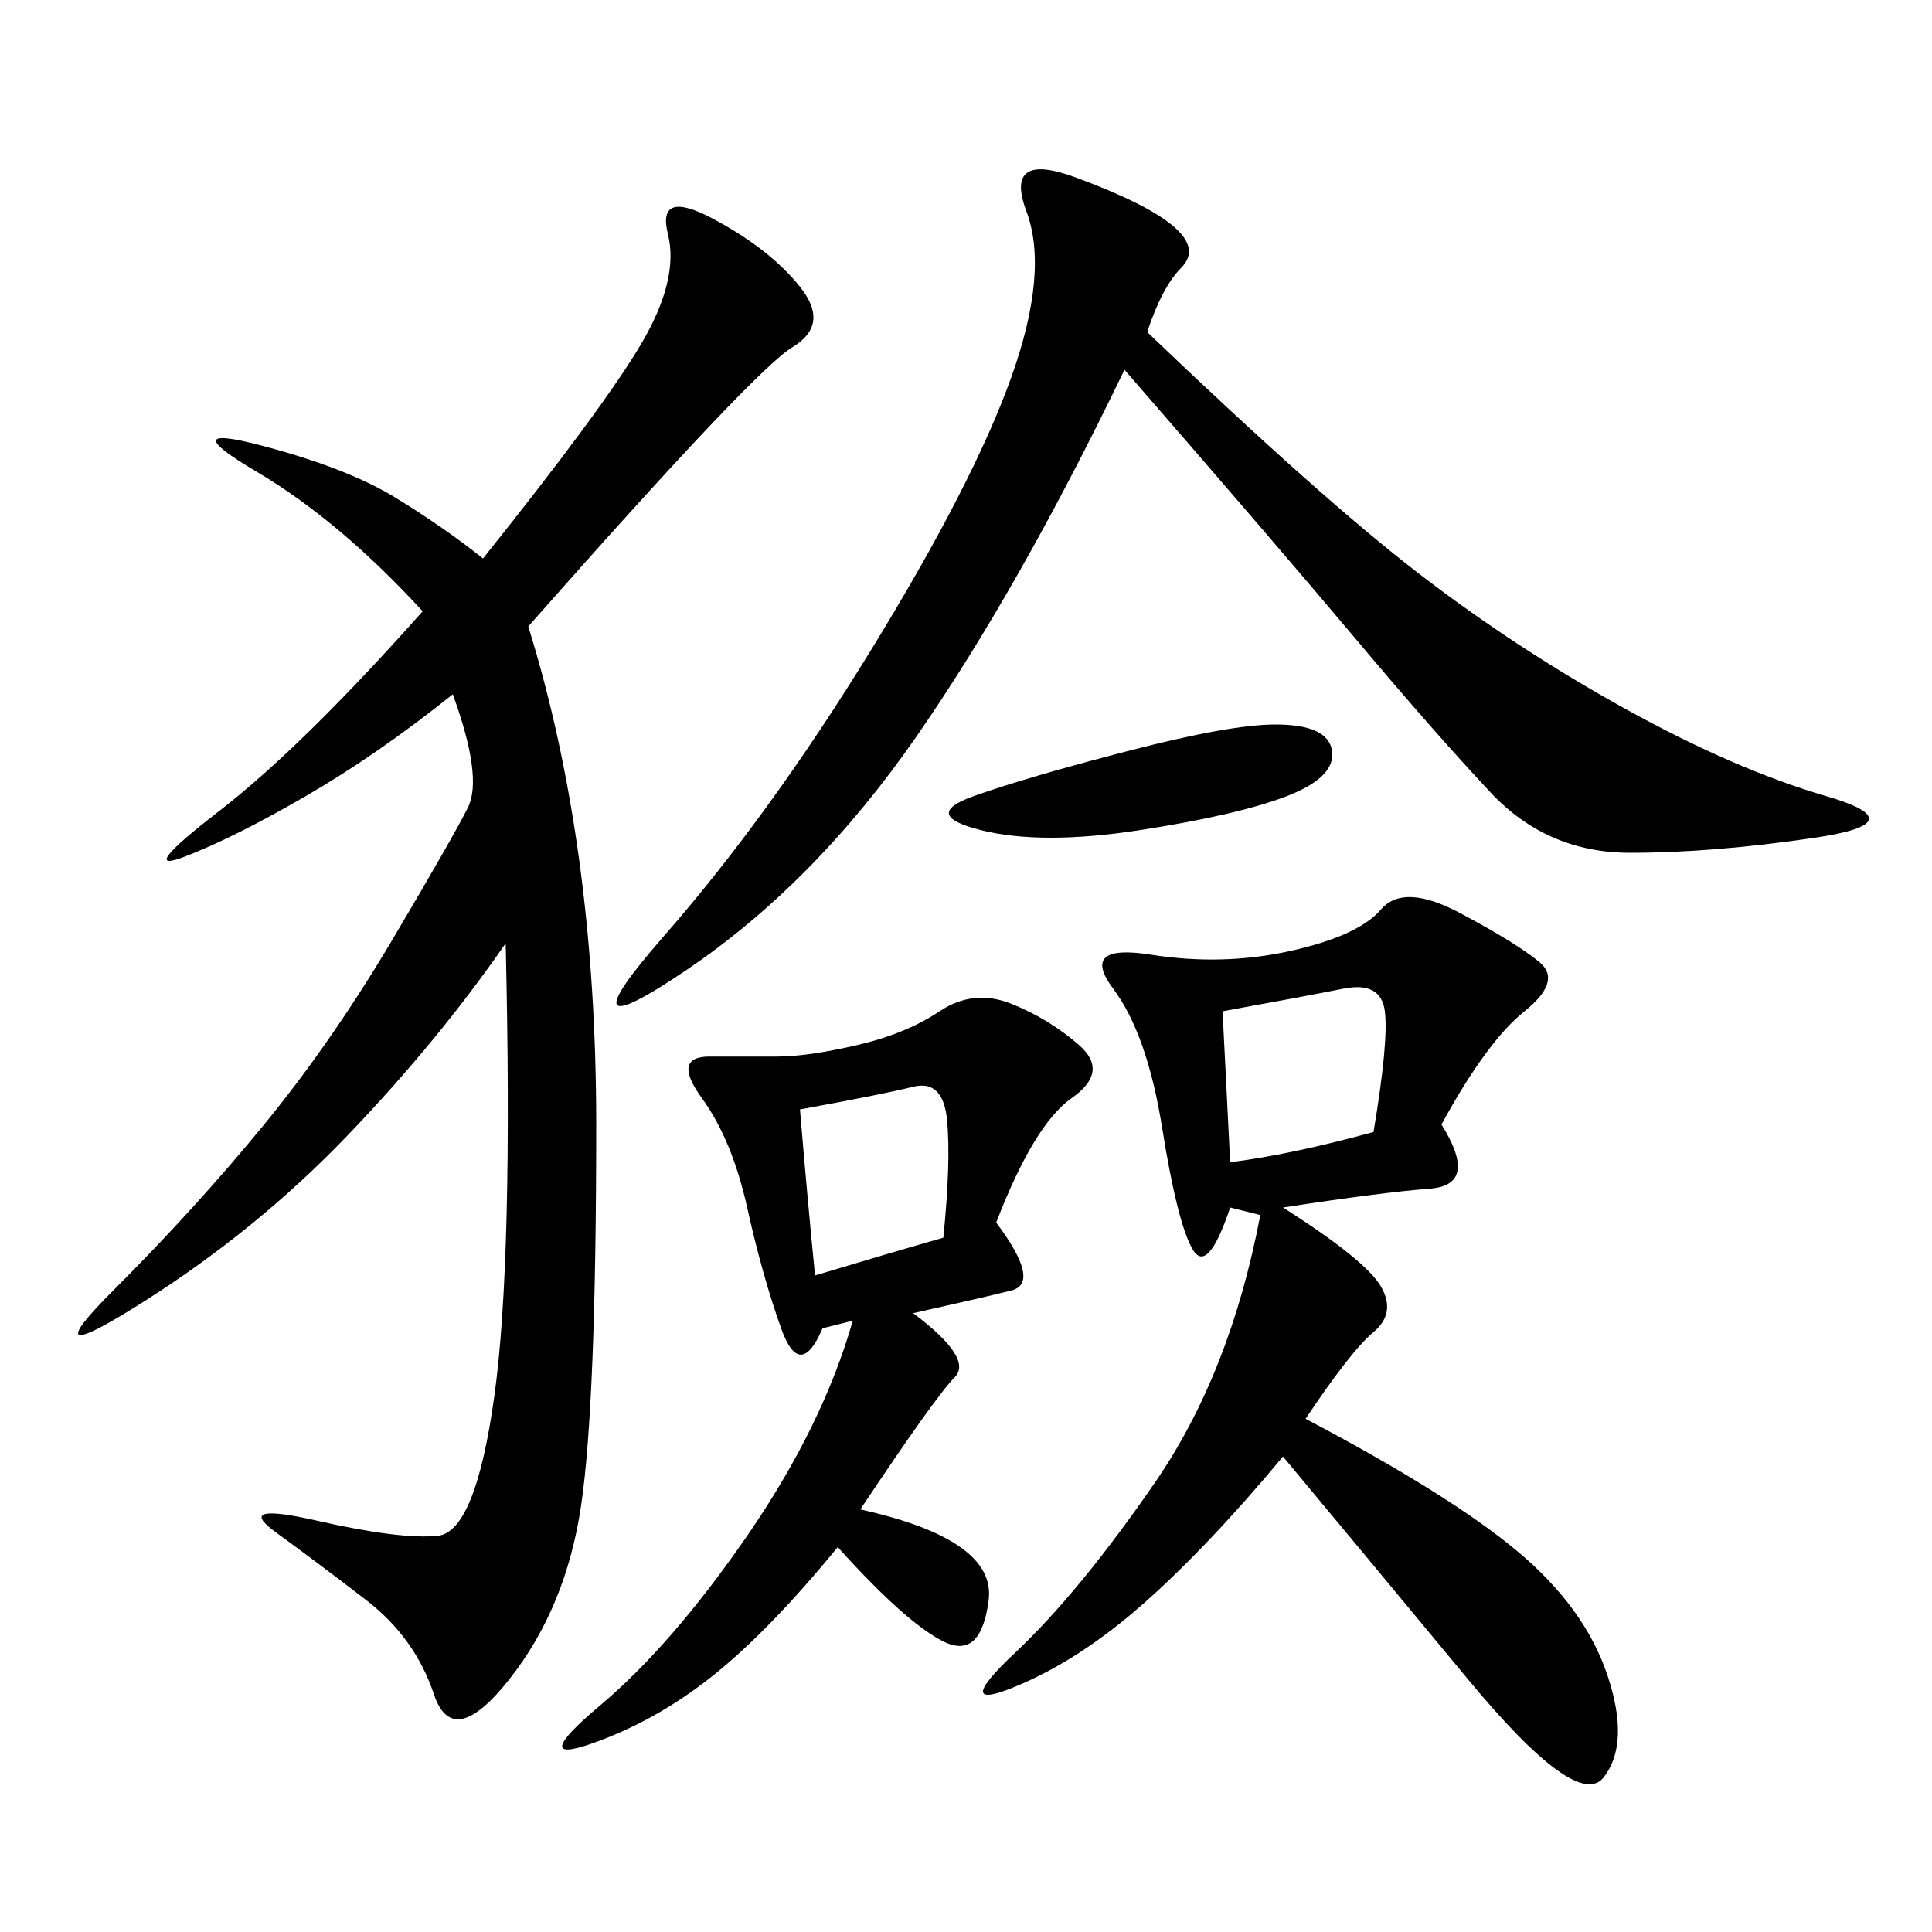 <svg xmlns="http://www.w3.org/2000/svg" xmlns:xlink="http://www.w3.org/1999/xlink" width="300" height="300"><path d="M82.03 97.27Q92.58 131.25 92.58 174.61L92.58 174.61Q92.58 217.97 90.23 233.79Q87.89 249.61 79.10 260.74Q70.31 271.88 67.38 263.09Q64.45 254.30 56.84 248.44Q49.22 242.58 42.77 237.89Q36.33 233.20 49.22 236.13Q62.11 239.06 67.97 238.48Q73.83 237.89 76.76 216.80Q79.69 195.70 78.52 146.48L78.52 146.48Q67.97 161.72 53.91 176.37Q39.84 191.02 22.27 202.15Q4.69 213.28 17.58 200.39Q30.47 187.50 41.02 174.61Q51.56 161.72 60.94 145.90Q70.31 130.08 72.66 125.39Q75 120.70 70.31 107.81L70.31 107.81Q58.59 117.19 47.46 123.63Q36.33 130.08 28.71 133.01Q21.09 135.94 33.98 125.98Q46.88 116.02 65.63 94.92L65.63 94.92Q52.73 80.86 39.84 73.24Q26.95 65.63 40.43 69.14Q53.91 72.66 61.52 77.34Q69.14 82.03 75 86.72L75 86.72Q93.75 63.28 99.61 53.32Q105.47 43.36 103.71 36.33Q101.95 29.30 110.74 33.98Q119.53 38.67 124.22 44.53Q128.91 50.39 123.05 53.91Q117.19 57.42 82.03 97.27L82.03 97.27ZM223.83 174.61Q229.69 183.98 222.07 184.57Q214.45 185.16 199.22 187.50L199.22 187.50Q212.11 195.70 214.45 199.80Q216.80 203.91 213.28 206.84Q209.77 209.77 202.73 220.31L202.73 220.31Q225 232.03 235.55 240.82Q246.09 249.61 249.61 260.16Q253.13 270.70 249.02 275.98Q244.92 281.25 227.93 260.74Q210.94 240.23 199.22 226.17L199.22 226.17Q187.50 240.23 177.54 249.02Q167.58 257.81 157.62 261.91Q147.66 266.02 157.62 256.64Q167.58 247.27 179.30 230.27Q191.02 213.28 195.70 188.67L195.70 188.67L191.02 187.50Q187.50 198.05 185.16 193.95Q182.81 189.84 180.47 175.20Q178.13 160.55 172.85 153.52Q167.58 146.48 178.71 148.24Q189.84 150 200.39 147.66Q210.94 145.31 214.45 141.21Q217.97 137.11 226.76 141.80Q235.55 146.48 239.06 149.41Q242.58 152.34 236.72 157.03Q230.86 161.72 223.83 174.61L223.83 174.61ZM178.13 51.56Q205.08 77.34 220.31 89.06Q235.55 100.78 252.54 110.16Q269.53 119.53 283.59 123.63Q297.66 127.73 281.84 130.08Q266.02 132.42 253.13 132.42L253.13 132.42Q240.23 132.42 231.45 123.05Q222.66 113.67 210.35 99.02Q198.05 84.38 174.61 57.42L174.61 57.42Q158.20 91.41 142.38 114.26Q126.56 137.11 106.64 150.59Q86.72 164.06 103.13 145.31Q119.53 126.56 135.35 100.78Q151.17 75 157.03 58.59Q162.89 42.19 159.38 32.81Q155.86 23.44 166.99 27.54Q178.13 31.64 182.23 35.16Q186.33 38.67 183.40 41.60Q180.47 44.53 178.13 51.56L178.13 51.56ZM154.69 189.84Q161.72 199.22 157.03 200.39Q152.34 201.56 141.80 203.91L141.80 203.91Q151.17 210.94 148.24 213.87Q145.31 216.80 133.59 234.38L133.59 234.38Q154.69 239.06 153.52 248.44Q152.34 257.81 146.48 254.88Q140.63 251.95 130.08 240.23L130.08 240.23Q119.53 253.13 110.74 260.16Q101.95 267.19 91.99 270.70Q82.03 274.22 93.16 264.84Q104.30 255.47 116.02 238.48Q127.73 221.48 132.42 205.08L132.42 205.08L127.73 206.25Q124.22 214.45 121.29 206.25Q118.36 198.05 116.02 187.50Q113.67 176.95 108.98 170.51Q104.30 164.06 110.16 164.06L110.16 164.06L120.70 164.06Q125.39 164.06 133.01 162.30Q140.63 160.55 145.90 157.03Q151.17 153.52 157.03 155.86Q162.89 158.20 167.58 162.30Q172.27 166.41 166.41 170.51Q160.55 174.61 154.69 189.84L154.69 189.84ZM198.05 112.50Q206.25 112.50 206.84 116.60Q207.42 120.70 199.80 123.63Q192.19 126.56 176.95 128.91Q161.72 131.25 152.34 128.91Q142.97 126.56 151.17 123.63Q159.38 120.70 175.20 116.60Q191.02 112.50 198.05 112.50L198.05 112.50ZM189.84 157.03L191.02 180.47Q200.39 179.30 213.28 175.78L213.28 175.78Q215.63 161.72 215.04 157.03Q214.45 152.34 208.59 153.52Q202.73 154.69 189.84 157.03L189.84 157.03ZM124.22 172.27Q125.39 186.33 126.56 198.05L126.56 198.05Q138.28 194.53 146.48 192.19L146.48 192.19Q147.66 180.47 147.07 174.02Q146.48 167.58 141.80 168.75Q137.11 169.92 124.22 172.27L124.22 172.27Z"/></svg>